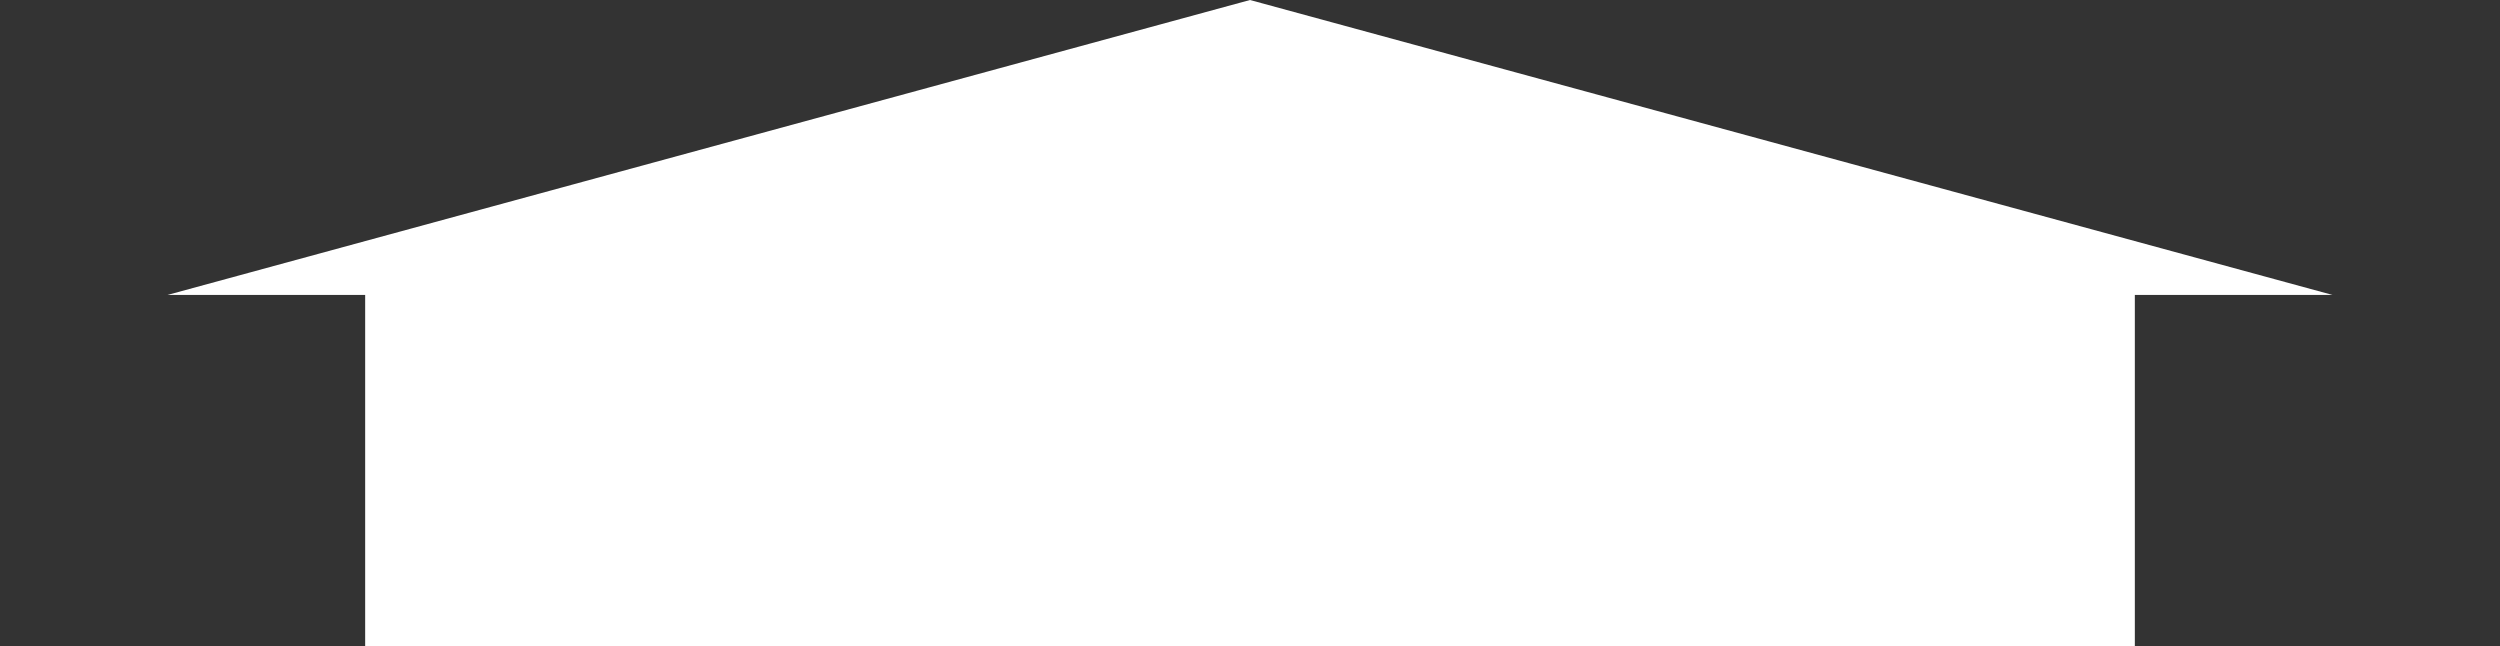 <?xml version="1.0" encoding="UTF-8"?> <svg xmlns="http://www.w3.org/2000/svg" width="89" height="23" viewBox="0 0 89 23" fill="none"><rect x="0" y="0" width="89" height="23" fill="#333333" stroke="none"/><path d="M44.5 0L83.038 10.5L5.962 10.5L44.5 0Z" fill="white"></path><rect x="13" y="10" width="63" height="13" fill="white"></rect></svg> 